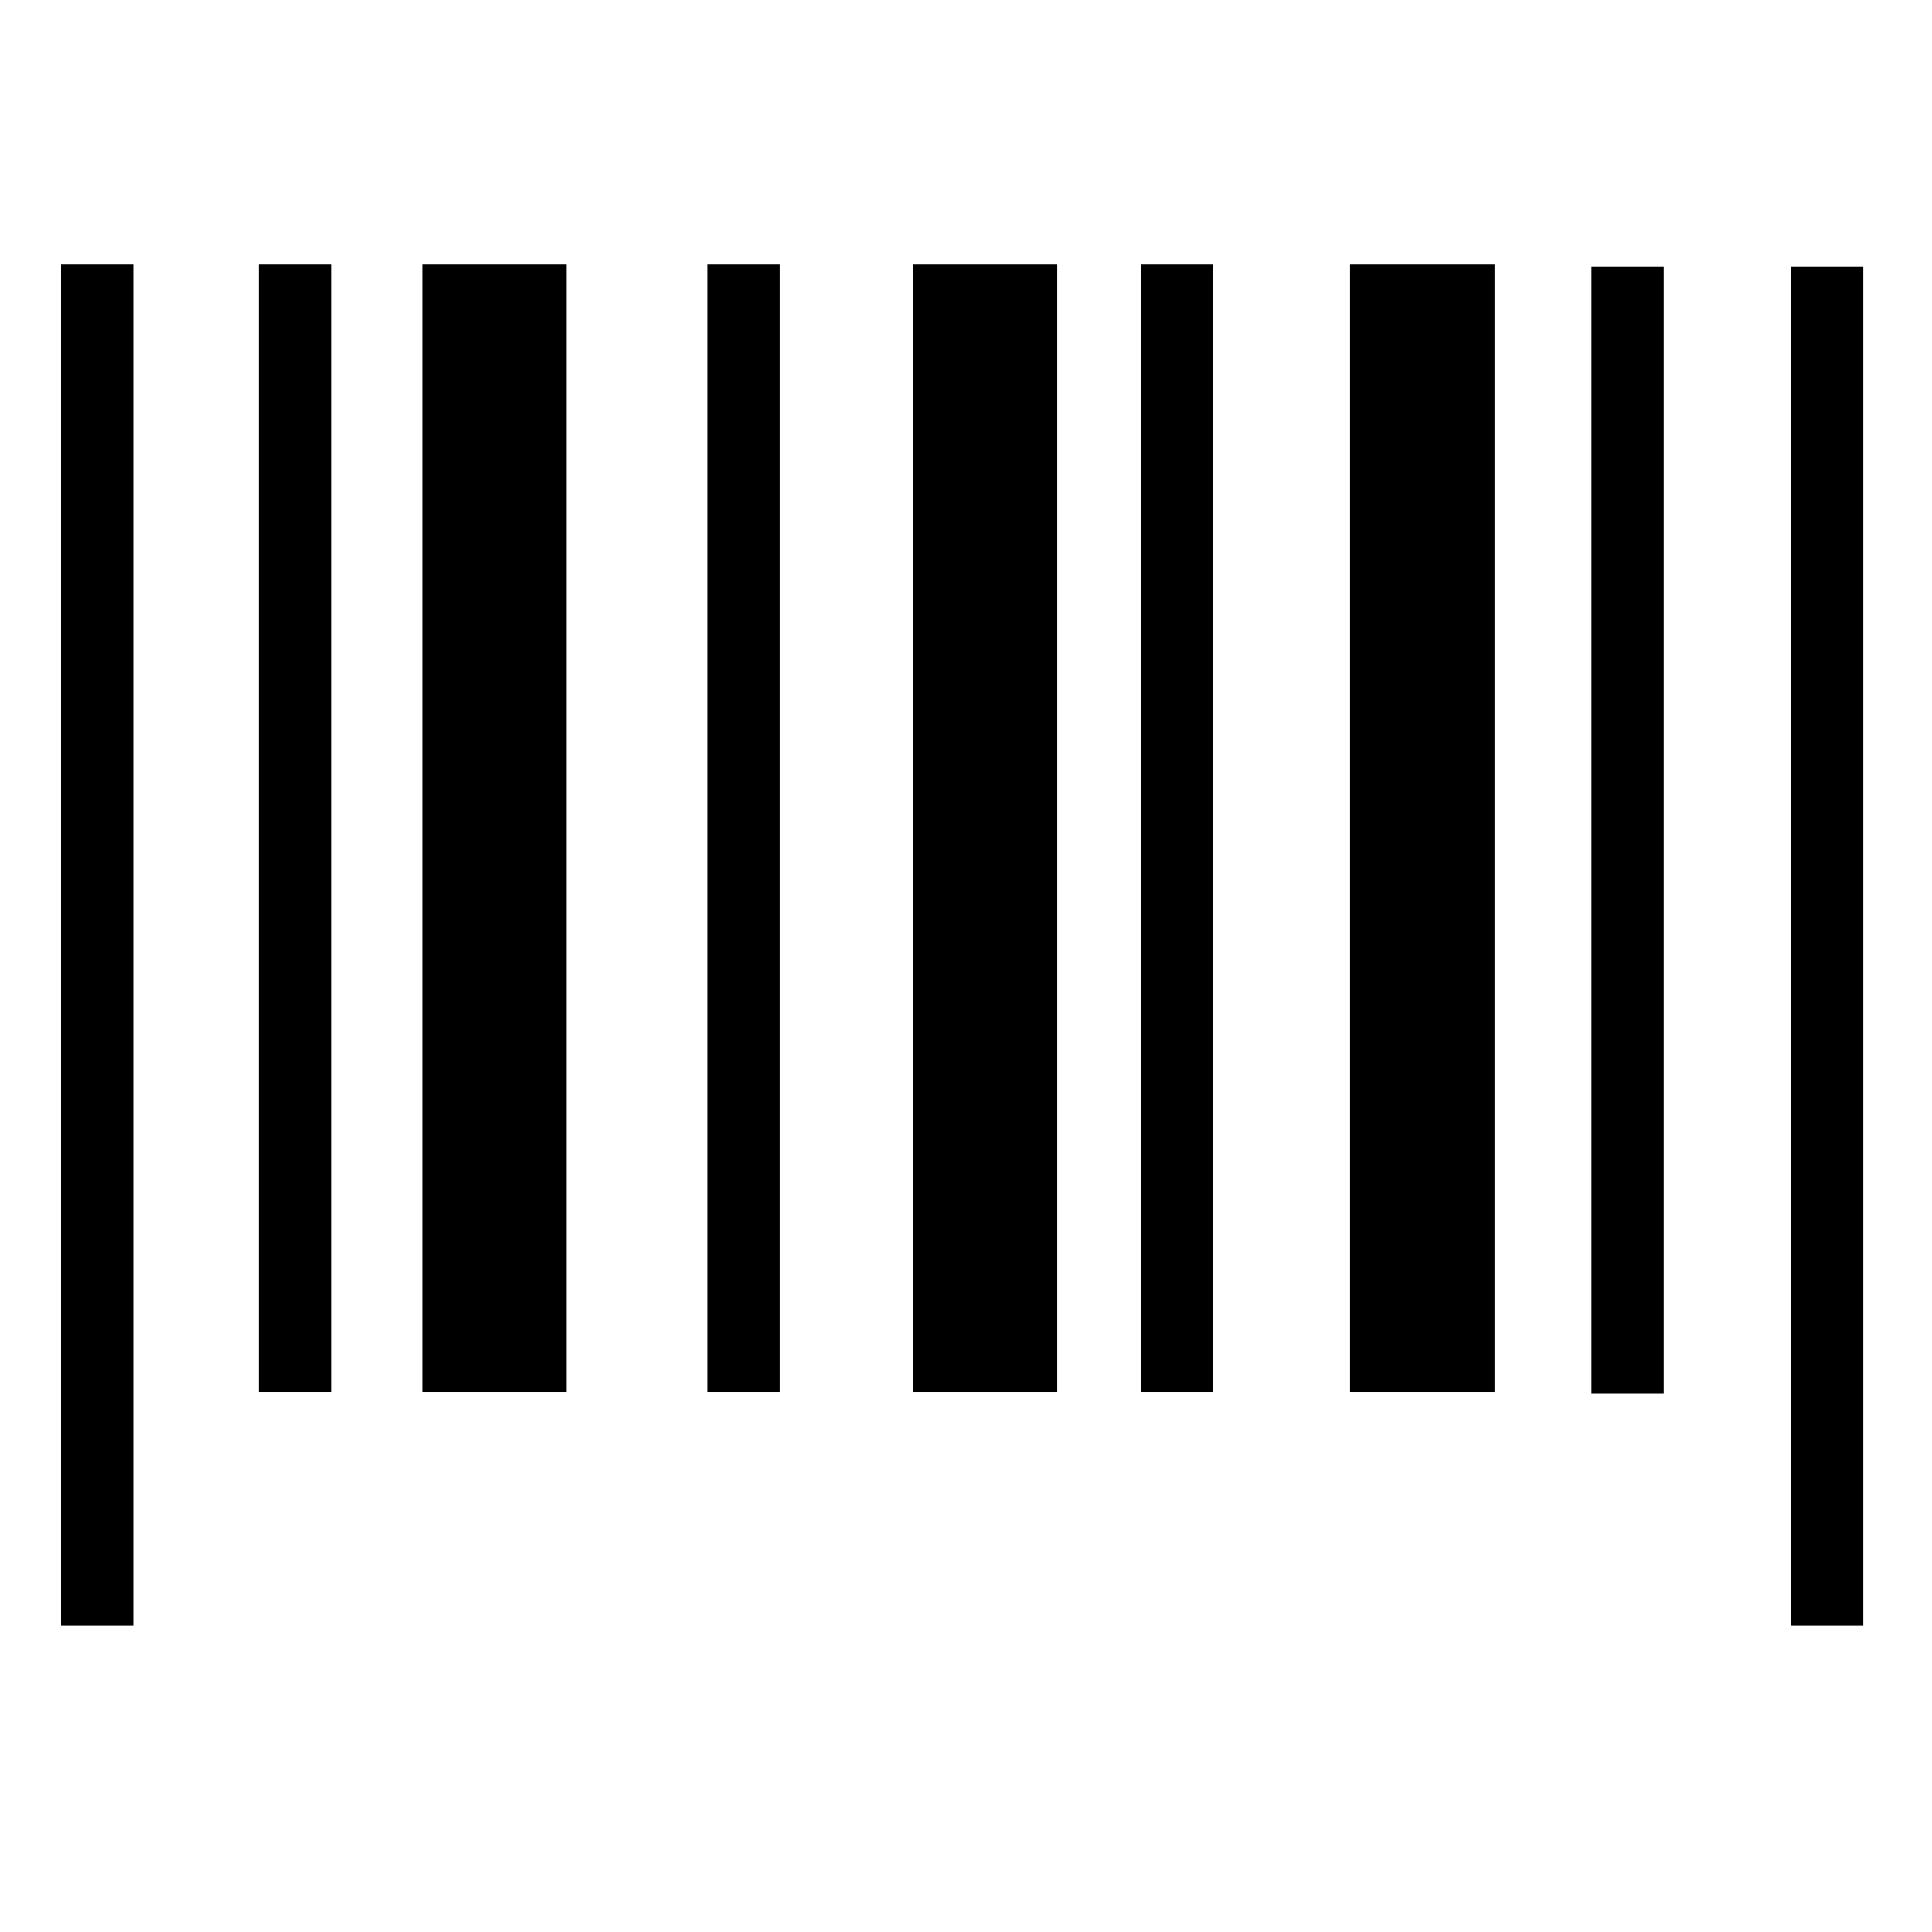 <?xml version="1.0" encoding="UTF-8"?>
<!-- The Best Svg Icon site in the world: iconSvg.co, Visit us! https://iconsvg.co -->
<svg fill="#000000" width="800px" height="800px" version="1.1" viewBox="144 144 512 512" xmlns="http://www.w3.org/2000/svg">
 <g>
  <path d="m160.18 214.09h19.145v360.73h-19.145z"/>
  <path d="m212.58 214.09h19.145v298.76h-19.145z"/>
  <path d="m255.91 214.09h38.289v298.76h-38.289z"/>
  <path d="m385.89 214.09h38.289v298.76h-38.289z"/>
  <path d="m501.77 214.09h38.289v298.76h-38.289z"/>
  <path d="m331.48 214.09h19.145v298.76h-19.145z"/>
  <path d="m446.35 214.09h19.145v298.76h-19.145z"/>
  <path d="m565.75 214.6h19.145v298.76h-19.145z"/>
  <path d="m618.65 214.6h19.145v360.22h-19.145z"/>
 </g>
</svg>